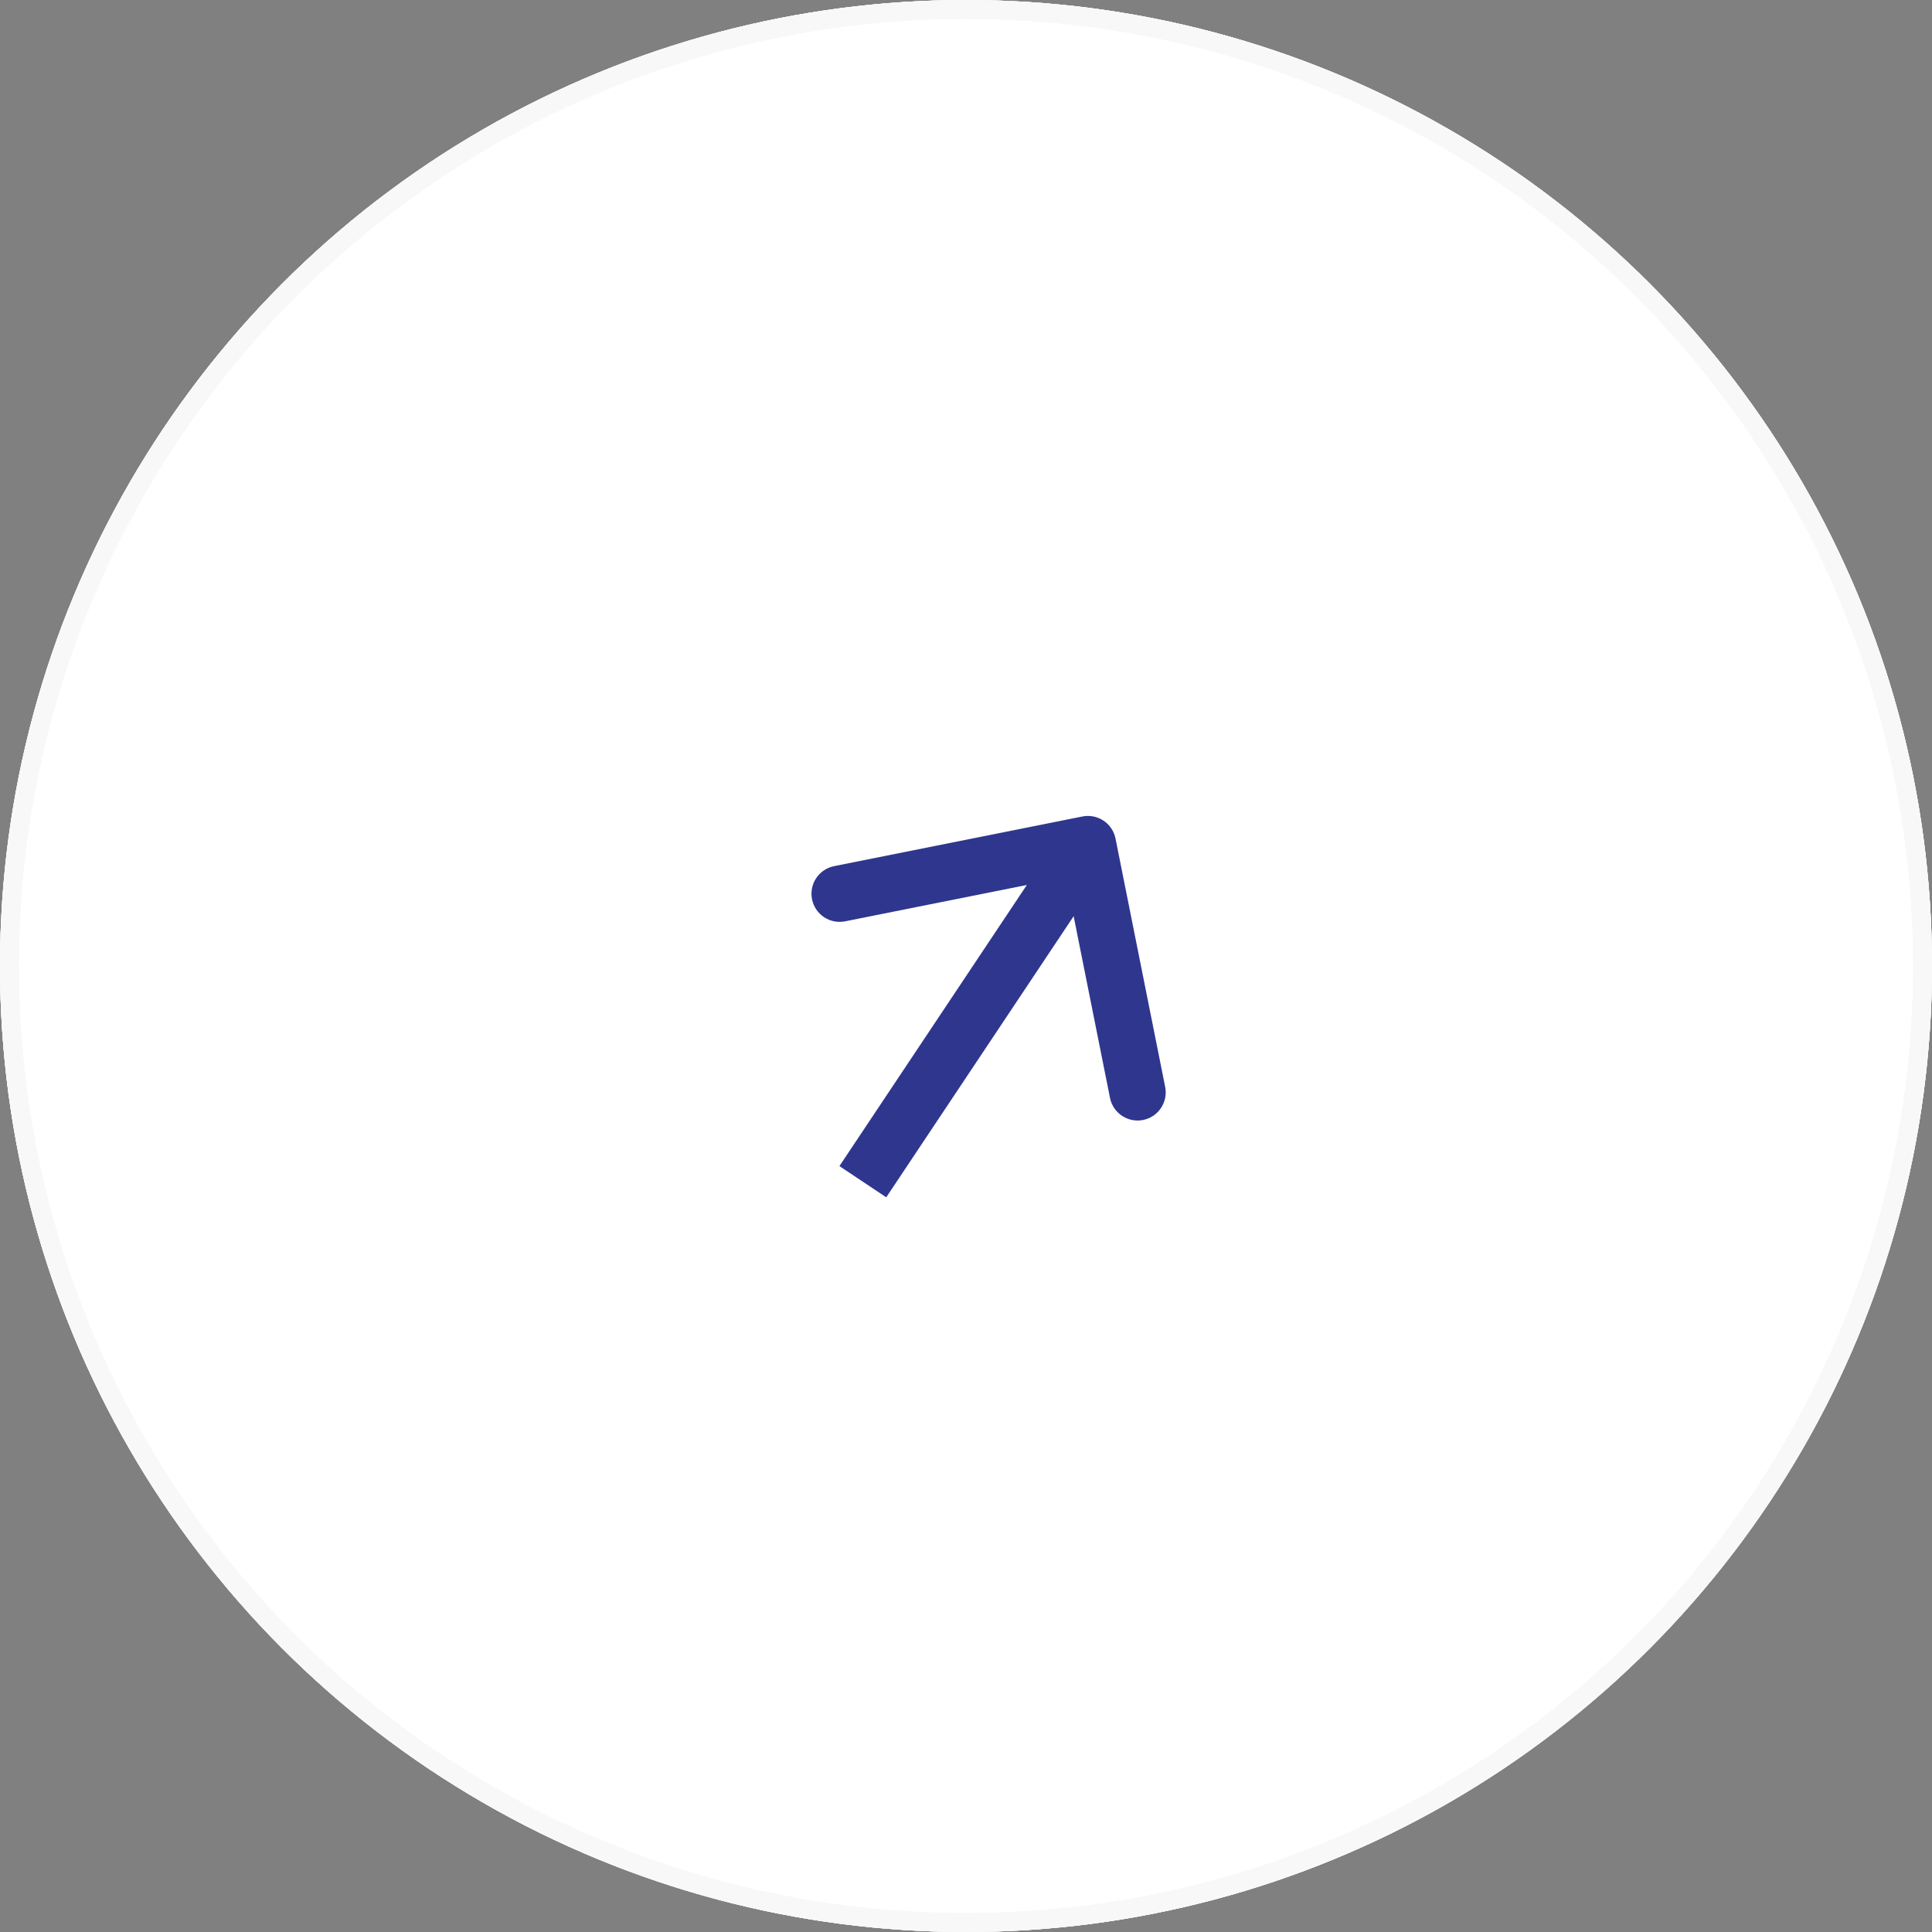 <?xml version="1.0" encoding="UTF-8"?> <svg xmlns="http://www.w3.org/2000/svg" width="103" height="103" viewBox="0 0 103 103" fill="none"><rect x="0" y="0" width="103" height="103" fill="#808080" stroke="none"/><circle cx="51.5" cy="51.5" r="51" fill="white"></circle><circle cx="51.5" cy="51.5" r="51" stroke="#F8F8F8"></circle><circle cx="51.5" cy="51.5" r="51" stroke="#F8F8F8"></circle><circle cx="51.5" cy="51.5" r="51" stroke="#F8F8F8"></circle><circle cx="51.5" cy="51.5" r="51" stroke="#F8F8F8"></circle><path d="M59.471 44.706C59.308 43.894 58.518 43.367 57.706 43.529L44.468 46.177C43.656 46.339 43.129 47.129 43.291 47.942C43.454 48.754 44.244 49.281 45.056 49.118L56.823 46.765L59.177 58.532C59.339 59.344 60.129 59.871 60.942 59.709C61.754 59.546 62.281 58.756 62.118 57.944L59.471 44.706ZM47.248 63.832L59.248 45.832L56.752 44.168L44.752 62.168L47.248 63.832Z" fill="#2E368E"></path></svg> 